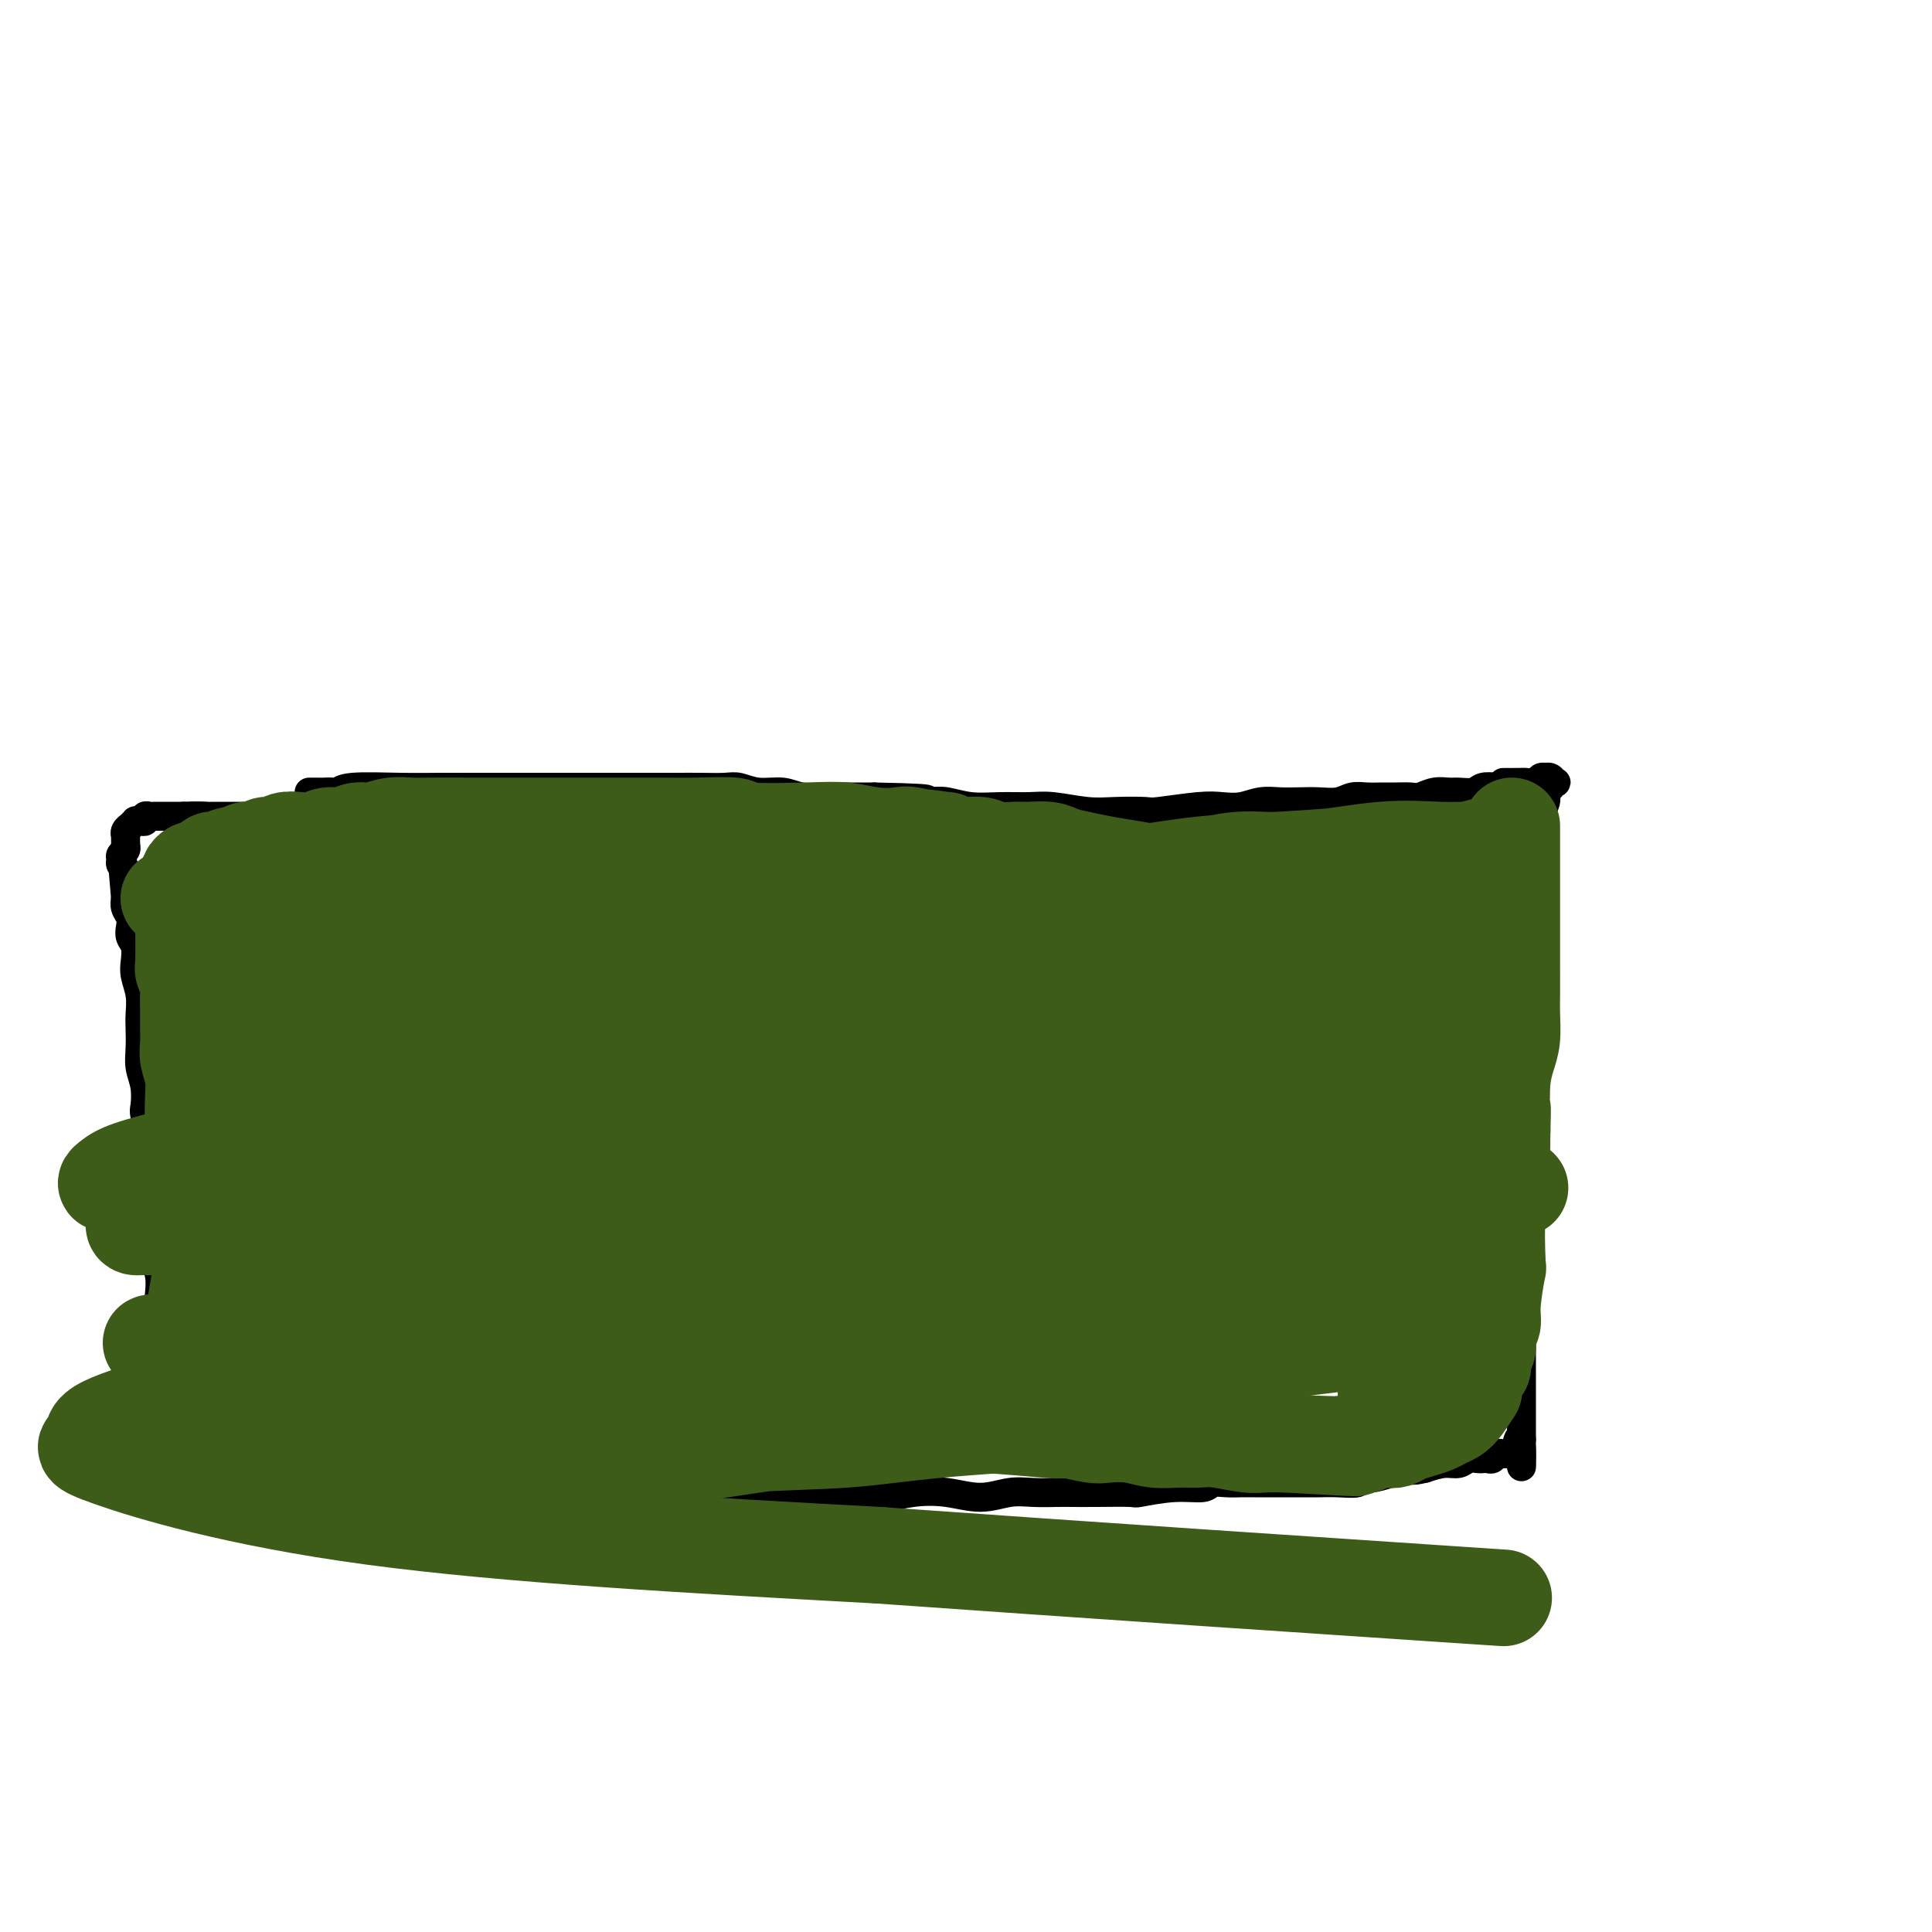 <svg viewBox='0 0 400 400' version='1.1' xmlns='http://www.w3.org/2000/svg' xmlns:xlink='http://www.w3.org/1999/xlink'><g fill='none' stroke='#000000' stroke-width='6' stroke-linecap='round' stroke-linejoin='round'><path d='M64,164c0.718,0.001 1.435,0.001 2,0c0.565,-0.001 0.977,-0.004 1,0c0.023,0.004 -0.345,0.015 0,0c0.345,-0.015 1.402,-0.057 2,0c0.598,0.057 0.736,0.211 1,0c0.264,-0.211 0.652,-0.789 3,-1c2.348,-0.211 6.654,-0.057 10,0c3.346,0.057 5.730,0.015 8,0c2.270,-0.015 4.426,-0.004 7,0c2.574,0.004 5.568,0.001 8,0c2.432,-0.001 4.303,-0.000 6,0c1.697,0.000 3.220,0.000 5,0c1.780,-0.000 3.819,-0.000 5,0c1.181,0.000 1.506,0.000 3,0c1.494,-0.000 4.156,-0.001 7,0c2.844,0.001 5.869,0.004 8,0c2.131,-0.004 3.368,-0.016 5,0c1.632,0.016 3.660,0.061 5,0c1.340,-0.061 1.992,-0.226 3,0c1.008,0.226 2.372,0.845 4,1c1.628,0.155 3.519,-0.155 5,0c1.481,0.155 2.552,0.773 4,1c1.448,0.227 3.275,0.061 5,0c1.725,-0.061 3.350,-0.017 5,0c1.650,0.017 3.325,0.009 5,0'/><path d='M181,165c18.994,0.377 7.979,0.819 5,1c-2.979,0.181 2.079,0.101 5,0c2.921,-0.101 3.706,-0.224 5,0c1.294,0.224 3.097,0.796 5,1c1.903,0.204 3.906,0.041 6,0c2.094,-0.041 4.277,0.041 6,0c1.723,-0.041 2.984,-0.206 5,0c2.016,0.206 4.787,0.784 7,1c2.213,0.216 3.869,0.072 6,0c2.131,-0.072 4.737,-0.071 6,0c1.263,0.071 1.184,0.211 3,0c1.816,-0.211 5.528,-0.775 8,-1c2.472,-0.225 3.704,-0.113 5,0c1.296,0.113 2.656,0.226 4,0c1.344,-0.226 2.670,-0.792 4,-1c1.330,-0.208 2.663,-0.060 4,0c1.337,0.060 2.679,0.030 4,0c1.321,-0.030 2.622,-0.061 4,0c1.378,0.061 2.833,0.212 4,0c1.167,-0.212 2.046,-0.789 3,-1c0.954,-0.211 1.984,-0.055 3,0c1.016,0.055 2.018,0.011 3,0c0.982,-0.011 1.944,0.011 3,0c1.056,-0.011 2.207,-0.056 3,0c0.793,0.056 1.228,0.212 2,0c0.772,-0.212 1.883,-0.793 3,-1c1.117,-0.207 2.241,-0.042 3,0c0.759,0.042 1.152,-0.040 2,0c0.848,0.040 2.151,0.203 3,0c0.849,-0.203 1.242,-0.772 2,-1c0.758,-0.228 1.879,-0.114 3,0'/><path d='M310,163c11.185,-1.001 4.149,-1.004 2,-1c-2.149,0.004 0.591,0.015 2,0c1.409,-0.015 1.487,-0.056 2,0c0.513,0.056 1.461,0.210 2,0c0.539,-0.210 0.670,-0.784 1,-1c0.330,-0.216 0.860,-0.073 1,0c0.140,0.073 -0.110,0.076 0,0c0.110,-0.076 0.581,-0.231 1,0c0.419,0.231 0.788,0.849 1,1c0.212,0.151 0.267,-0.166 0,0c-0.267,0.166 -0.856,0.814 -1,1c-0.144,0.186 0.158,-0.092 0,0c-0.158,0.092 -0.777,0.552 -1,1c-0.223,0.448 -0.050,0.882 0,1c0.050,0.118 -0.024,-0.080 0,0c0.024,0.080 0.146,0.438 0,1c-0.146,0.562 -0.560,1.328 -1,3c-0.440,1.672 -0.906,4.251 -1,7c-0.094,2.749 0.185,5.669 0,8c-0.185,2.331 -0.834,4.073 -1,6c-0.166,1.927 0.152,4.037 0,6c-0.152,1.963 -0.773,3.778 -1,6c-0.227,2.222 -0.061,4.852 0,7c0.061,2.148 0.016,3.813 0,6c-0.016,2.187 -0.004,4.897 0,7c0.004,2.103 0.001,3.601 0,5c-0.001,1.399 -0.001,2.700 0,4'/><path d='M316,231c-0.773,11.553 -0.207,5.435 0,4c0.207,-1.435 0.055,1.813 0,4c-0.055,2.187 -0.014,3.313 0,4c0.014,0.687 -0.000,0.935 0,3c0.000,2.065 0.014,5.946 0,8c-0.014,2.054 -0.056,2.282 0,3c0.056,0.718 0.211,1.925 0,3c-0.211,1.075 -0.789,2.019 -1,3c-0.211,0.981 -0.057,1.999 0,3c0.057,1.001 0.015,1.986 0,3c-0.015,1.014 -0.004,2.057 0,3c0.004,0.943 0.001,1.785 0,3c-0.001,1.215 -0.000,2.804 0,4c0.000,1.196 0.000,1.998 0,3c-0.000,1.002 -0.000,2.205 0,3c0.000,0.795 0.000,1.183 0,2c-0.000,0.817 -0.000,2.064 0,3c0.000,0.936 0.000,1.561 0,2c-0.000,0.439 -0.000,0.691 0,1c0.000,0.309 0.000,0.675 0,1c-0.000,0.325 -0.000,0.608 0,1c0.000,0.392 0.000,0.893 0,1c-0.000,0.107 -0.000,-0.181 0,0c0.000,0.181 0.000,0.832 0,1c-0.000,0.168 -0.000,-0.147 0,0c0.000,0.147 0.000,0.756 0,1c-0.000,0.244 -0.000,0.122 0,0'/><path d='M315,298c-0.095,10.609 0.167,3.631 0,1c-0.167,-2.631 -0.762,-0.915 -1,0c-0.238,0.915 -0.119,1.030 0,1c0.119,-0.030 0.238,-0.204 0,0c-0.238,0.204 -0.834,0.787 -1,1c-0.166,0.213 0.096,0.056 0,0c-0.096,-0.056 -0.551,-0.011 -1,0c-0.449,0.011 -0.894,-0.011 -1,0c-0.106,0.011 0.125,0.056 0,0c-0.125,-0.056 -0.607,-0.211 -1,0c-0.393,0.211 -0.696,0.789 -1,1c-0.304,0.211 -0.609,0.056 -1,0c-0.391,-0.056 -0.866,-0.011 -1,0c-0.134,0.011 0.075,-0.012 0,0c-0.075,0.012 -0.435,0.058 -1,0c-0.565,-0.058 -1.337,-0.222 -2,0c-0.663,0.222 -1.217,0.829 -2,1c-0.783,0.171 -1.795,-0.094 -3,0c-1.205,0.094 -2.602,0.547 -4,1'/><path d='M295,304c-3.587,0.885 -2.555,0.097 -3,0c-0.445,-0.097 -2.365,0.496 -4,1c-1.635,0.504 -2.983,0.920 -4,1c-1.017,0.080 -1.703,-0.175 -2,0c-0.297,0.175 -0.205,0.779 -1,1c-0.795,0.221 -2.477,0.059 -4,0c-1.523,-0.059 -2.887,-0.016 -4,0c-1.113,0.016 -1.974,0.004 -3,0c-1.026,-0.004 -2.217,-0.001 -3,0c-0.783,0.001 -1.157,0.001 -2,0c-0.843,-0.001 -2.156,-0.001 -3,0c-0.844,0.001 -1.221,0.004 -2,0c-0.779,-0.004 -1.962,-0.016 -3,0c-1.038,0.016 -1.932,0.061 -3,0c-1.068,-0.061 -2.308,-0.226 -3,0c-0.692,0.226 -0.834,0.845 -2,1c-1.166,0.155 -3.355,-0.155 -6,0c-2.645,0.155 -5.746,0.773 -7,1c-1.254,0.227 -0.663,0.061 -2,0c-1.337,-0.061 -4.603,-0.018 -7,0c-2.397,0.018 -3.923,0.009 -5,0c-1.077,-0.009 -1.703,-0.020 -3,0c-1.297,0.020 -3.265,0.071 -5,0c-1.735,-0.071 -3.236,-0.264 -5,0c-1.764,0.264 -3.792,0.985 -6,1c-2.208,0.015 -4.597,-0.676 -7,-1c-2.403,-0.324 -4.819,-0.283 -7,0c-2.181,0.283 -4.126,0.807 -6,1c-1.874,0.193 -3.678,0.055 -6,0c-2.322,-0.055 -5.161,-0.028 -8,0'/><path d='M169,310c-21.030,0.930 -10.605,0.254 -8,0c2.605,-0.254 -2.609,-0.086 -6,0c-3.391,0.086 -4.959,0.090 -7,0c-2.041,-0.090 -4.554,-0.273 -7,0c-2.446,0.273 -4.826,1.001 -7,1c-2.174,-0.001 -4.142,-0.732 -6,-1c-1.858,-0.268 -3.607,-0.072 -5,0c-1.393,0.072 -2.430,0.020 -4,0c-1.570,-0.020 -3.673,-0.010 -5,0c-1.327,0.010 -1.878,0.018 -3,0c-1.122,-0.018 -2.814,-0.061 -4,0c-1.186,0.061 -1.865,0.227 -3,0c-1.135,-0.227 -2.725,-0.845 -4,-1c-1.275,-0.155 -2.234,0.154 -3,0c-0.766,-0.154 -1.340,-0.772 -3,-1c-1.660,-0.228 -4.406,-0.065 -6,0c-1.594,0.065 -2.037,0.031 -3,0c-0.963,-0.031 -2.446,-0.061 -3,0c-0.554,0.061 -0.178,0.213 -1,0c-0.822,-0.213 -2.843,-0.789 -4,-1c-1.157,-0.211 -1.451,-0.055 -2,0c-0.549,0.055 -1.354,0.011 -2,0c-0.646,-0.011 -1.132,0.012 -2,0c-0.868,-0.012 -2.119,-0.060 -3,0c-0.881,0.060 -1.391,0.226 -2,0c-0.609,-0.226 -1.318,-0.845 -2,-1c-0.682,-0.155 -1.337,0.154 -2,0c-0.663,-0.154 -1.332,-0.772 -2,-1c-0.668,-0.228 -1.334,-0.065 -2,0c-0.666,0.065 -1.333,0.033 -2,0'/><path d='M56,305c-7.831,-0.773 -3.408,-0.206 -2,0c1.408,0.206 -0.199,0.051 -1,0c-0.801,-0.051 -0.796,0.000 -1,0c-0.204,-0.000 -0.618,-0.053 -1,0c-0.382,0.053 -0.733,0.210 -1,0c-0.267,-0.210 -0.452,-0.788 -1,-1c-0.548,-0.212 -1.460,-0.057 -2,0c-0.540,0.057 -0.709,0.015 -1,0c-0.291,-0.015 -0.704,-0.004 -1,0c-0.296,0.004 -0.475,0.001 -1,0c-0.525,-0.001 -1.397,-0.000 -2,0c-0.603,0.000 -0.936,-0.000 -1,0c-0.064,0.000 0.142,0.001 0,0c-0.142,-0.001 -0.630,-0.004 -1,0c-0.370,0.004 -0.620,0.016 -1,0c-0.380,-0.016 -0.890,-0.060 -1,0c-0.110,0.060 0.181,0.222 0,0c-0.181,-0.222 -0.833,-0.829 -1,-1c-0.167,-0.171 0.151,0.095 0,0c-0.151,-0.095 -0.772,-0.552 -1,-1c-0.228,-0.448 -0.065,-0.887 0,-1c0.065,-0.113 0.031,0.100 0,0c-0.031,-0.100 -0.060,-0.511 0,-1c0.060,-0.489 0.208,-1.055 0,-1c-0.208,0.055 -0.774,0.730 -1,-1c-0.226,-1.730 -0.113,-5.865 0,-10'/><path d='M35,288c-0.405,-2.741 0.084,-1.595 0,-2c-0.084,-0.405 -0.741,-2.362 -1,-4c-0.259,-1.638 -0.121,-2.959 0,-4c0.121,-1.041 0.225,-1.804 0,-3c-0.225,-1.196 -0.777,-2.827 -1,-4c-0.223,-1.173 -0.116,-1.888 0,-3c0.116,-1.112 0.241,-2.622 0,-4c-0.241,-1.378 -0.849,-2.623 -1,-4c-0.151,-1.377 0.156,-2.884 0,-4c-0.156,-1.116 -0.774,-1.839 -1,-3c-0.226,-1.161 -0.060,-2.759 0,-4c0.060,-1.241 0.012,-2.126 0,-3c-0.012,-0.874 0.011,-1.737 0,-3c-0.011,-1.263 -0.054,-2.925 0,-4c0.054,-1.075 0.207,-1.564 0,-3c-0.207,-1.436 -0.773,-3.818 -1,-5c-0.227,-1.182 -0.113,-1.163 0,-2c0.113,-0.837 0.226,-2.530 0,-4c-0.226,-1.470 -0.792,-2.717 -1,-4c-0.208,-1.283 -0.060,-2.601 0,-4c0.060,-1.399 0.030,-2.877 0,-4c-0.030,-1.123 -0.060,-1.890 0,-3c0.060,-1.110 0.208,-2.562 0,-4c-0.208,-1.438 -0.774,-2.860 -1,-4c-0.226,-1.140 -0.112,-1.996 0,-3c0.112,-1.004 0.222,-2.156 0,-3c-0.222,-0.844 -0.778,-1.381 -1,-2c-0.222,-0.619 -0.111,-1.321 0,-2c0.111,-0.679 0.222,-1.337 0,-2c-0.222,-0.663 -0.778,-1.332 -1,-2c-0.222,-0.668 -0.111,-1.334 0,-2'/><path d='M26,186c-1.392,-15.974 -0.372,-4.910 0,-1c0.372,3.910 0.096,0.667 0,-1c-0.096,-1.667 -0.011,-1.756 0,-2c0.011,-0.244 -0.051,-0.643 0,-1c0.051,-0.357 0.213,-0.673 0,-1c-0.213,-0.327 -0.803,-0.666 -1,-1c-0.197,-0.334 -0.000,-0.663 0,-1c0.000,-0.337 -0.196,-0.681 0,-1c0.196,-0.319 0.785,-0.611 1,-1c0.215,-0.389 0.058,-0.874 0,-1c-0.058,-0.126 -0.017,0.107 0,0c0.017,-0.107 0.009,-0.555 0,-1c-0.009,-0.445 -0.017,-0.889 0,-1c0.017,-0.111 0.061,0.110 0,0c-0.061,-0.110 -0.227,-0.551 0,-1c0.227,-0.449 0.848,-0.905 1,-1c0.152,-0.095 -0.166,0.172 0,0c0.166,-0.172 0.814,-0.782 1,-1c0.186,-0.218 -0.091,-0.044 0,0c0.091,0.044 0.549,-0.041 1,0c0.451,0.041 0.893,0.207 1,0c0.107,-0.207 -0.122,-0.788 0,-1c0.122,-0.212 0.595,-0.057 1,0c0.405,0.057 0.741,0.015 1,0c0.259,-0.015 0.441,-0.004 1,0c0.559,0.004 1.497,0.001 2,0c0.503,-0.001 0.572,-0.000 1,0c0.428,0.000 1.214,0.000 2,0'/><path d='M38,169c2.656,-0.155 4.296,-0.041 5,0c0.704,0.041 0.471,0.011 1,0c0.529,-0.011 1.821,-0.003 3,0c1.179,0.003 2.246,0.001 3,0c0.754,-0.001 1.194,-0.000 2,0c0.806,0.000 1.976,0.000 3,0c1.024,-0.000 1.900,-0.001 3,0c1.100,0.001 2.423,0.004 3,0c0.577,-0.004 0.409,-0.015 1,0c0.591,0.015 1.943,0.057 3,0c1.057,-0.057 1.820,-0.211 3,0c1.180,0.211 2.775,0.789 4,1c1.225,0.211 2.078,0.057 3,0c0.922,-0.057 1.913,-0.015 3,0c1.087,0.015 2.270,0.004 3,0c0.730,-0.004 1.009,-0.001 2,0c0.991,0.001 2.695,0.000 4,0c1.305,-0.000 2.210,-0.000 4,0c1.790,0.000 4.464,0.001 6,0c1.536,-0.001 1.933,-0.004 3,0c1.067,0.004 2.804,0.015 4,0c1.196,-0.015 1.853,-0.057 3,0c1.147,0.057 2.785,0.212 4,0c1.215,-0.212 2.006,-0.793 3,-1c0.994,-0.207 2.192,-0.041 3,0c0.808,0.041 1.228,-0.041 2,0c0.772,0.041 1.898,0.207 3,0c1.102,-0.207 2.182,-0.788 3,-1c0.818,-0.212 1.374,-0.057 2,0c0.626,0.057 1.322,0.016 2,0c0.678,-0.016 1.339,-0.008 2,0'/><path d='M131,168c14.856,-0.365 5.498,-0.778 2,-1c-3.498,-0.222 -1.134,-0.252 0,0c1.134,0.252 1.038,0.786 1,1c-0.038,0.214 -0.019,0.107 0,0'/></g>
<g fill='none' stroke='#3D5C18' stroke-width='20' stroke-linecap='round' stroke-linejoin='round'><path d='M219,223c0.632,-1.215 1.264,-2.430 2,-3c0.736,-0.570 1.575,-0.494 2,-1c0.425,-0.506 0.435,-1.595 0,-2c-0.435,-0.405 -1.317,-0.128 -1,0c0.317,0.128 1.832,0.107 -2,1c-3.832,0.893 -13.013,2.701 -23,5c-9.987,2.299 -20.782,5.089 -28,7c-7.218,1.911 -10.861,2.943 -15,4c-4.139,1.057 -8.774,2.139 -14,3c-5.226,0.861 -11.044,1.499 -15,2c-3.956,0.501 -6.052,0.863 -8,1c-1.948,0.137 -3.749,0.050 -5,0c-1.251,-0.050 -1.953,-0.063 -2,0c-0.047,0.063 0.560,0.201 1,0c0.440,-0.201 0.712,-0.742 1,-1c0.288,-0.258 0.593,-0.235 5,-1c4.407,-0.765 12.917,-2.319 22,-4c9.083,-1.681 18.739,-3.488 27,-5c8.261,-1.512 15.127,-2.728 23,-4c7.873,-1.272 16.753,-2.600 25,-4c8.247,-1.400 15.860,-2.872 22,-4c6.140,-1.128 10.805,-1.913 15,-3c4.195,-1.087 7.920,-2.476 10,-3c2.080,-0.524 2.516,-0.182 3,0c0.484,0.182 1.015,0.203 1,0c-0.015,-0.203 -0.576,-0.629 -2,-1c-1.424,-0.371 -3.712,-0.685 -6,-1'/><path d='M257,209c-4.681,-0.219 -12.885,0.234 -22,1c-9.115,0.766 -19.141,1.845 -28,3c-8.859,1.155 -16.550,2.388 -25,4c-8.450,1.612 -17.660,3.605 -25,5c-7.340,1.395 -12.812,2.193 -18,3c-5.188,0.807 -10.093,1.625 -13,2c-2.907,0.375 -3.815,0.308 -5,0c-1.185,-0.308 -2.646,-0.856 -3,-1c-0.354,-0.144 0.400,0.115 1,0c0.600,-0.115 1.046,-0.605 1,-1c-0.046,-0.395 -0.585,-0.695 2,-1c2.585,-0.305 8.293,-0.614 16,-2c7.707,-1.386 17.412,-3.850 26,-6c8.588,-2.150 16.057,-3.988 23,-5c6.943,-1.012 13.360,-1.199 22,-2c8.640,-0.801 19.505,-2.215 25,-3c5.495,-0.785 5.622,-0.943 8,-1c2.378,-0.057 7.006,-0.015 10,0c2.994,0.015 4.352,0.004 5,0c0.648,-0.004 0.586,-0.001 1,0c0.414,0.001 1.305,-0.002 1,0c-0.305,0.002 -1.805,0.007 -4,0c-2.195,-0.007 -5.084,-0.026 -13,1c-7.916,1.026 -20.859,3.097 -30,4c-9.141,0.903 -14.482,0.637 -21,1c-6.518,0.363 -14.214,1.354 -21,2c-6.786,0.646 -12.661,0.947 -18,1c-5.339,0.053 -10.142,-0.140 -15,0c-4.858,0.140 -9.769,0.615 -14,1c-4.231,0.385 -7.780,0.682 -11,1c-3.220,0.318 -6.110,0.659 -9,1'/><path d='M103,217c-24.557,2.146 -8.948,1.512 -3,1c5.948,-0.512 2.236,-0.903 1,-1c-1.236,-0.097 0.003,0.098 1,0c0.997,-0.098 1.753,-0.491 4,-1c2.247,-0.509 5.985,-1.134 12,-2c6.015,-0.866 14.305,-1.972 21,-3c6.695,-1.028 11.793,-1.978 18,-3c6.207,-1.022 13.523,-2.117 20,-3c6.477,-0.883 12.115,-1.554 18,-2c5.885,-0.446 12.016,-0.666 17,-1c4.984,-0.334 8.821,-0.783 13,-1c4.179,-0.217 8.701,-0.202 12,0c3.299,0.202 5.375,0.592 7,1c1.625,0.408 2.797,0.832 4,1c1.203,0.168 2.435,0.078 1,0c-1.435,-0.078 -5.536,-0.144 -12,0c-6.464,0.144 -15.290,0.496 -23,1c-7.710,0.504 -14.305,1.158 -20,1c-5.695,-0.158 -10.489,-1.128 -17,-1c-6.511,0.128 -14.738,1.355 -22,2c-7.262,0.645 -13.560,0.709 -19,1c-5.440,0.291 -10.024,0.809 -18,2c-7.976,1.191 -19.346,3.053 -25,4c-5.654,0.947 -5.592,0.977 -6,1c-0.408,0.023 -1.285,0.037 -1,0c0.285,-0.037 1.730,-0.125 2,0c0.270,0.125 -0.637,0.464 3,0c3.637,-0.464 11.819,-1.732 20,-3'/><path d='M111,211c9.755,-1.228 22.141,-2.798 33,-4c10.859,-1.202 20.191,-2.034 29,-3c8.809,-0.966 17.096,-2.064 26,-3c8.904,-0.936 18.426,-1.711 27,-2c8.574,-0.289 16.202,-0.093 23,0c6.798,0.093 12.767,0.081 18,0c5.233,-0.081 9.729,-0.232 13,0c3.271,0.232 5.315,0.846 7,1c1.685,0.154 3.011,-0.151 4,0c0.989,0.151 1.642,0.758 2,1c0.358,0.242 0.422,0.119 -1,0c-1.422,-0.119 -4.331,-0.234 -11,0c-6.669,0.234 -17.097,0.816 -24,1c-6.903,0.184 -10.282,-0.029 -25,1c-14.718,1.029 -40.777,3.301 -51,4c-10.223,0.699 -4.610,-0.175 -8,0c-3.390,0.175 -15.781,1.400 -21,2c-5.219,0.600 -3.265,0.577 -5,1c-1.735,0.423 -7.158,1.294 -11,2c-3.842,0.706 -6.103,1.248 -8,2c-1.897,0.752 -3.430,1.714 -4,2c-0.570,0.286 -0.175,-0.106 0,0c0.175,0.106 0.132,0.709 1,1c0.868,0.291 2.647,0.271 7,1c4.353,0.729 11.280,2.209 20,2c8.720,-0.209 19.234,-2.106 29,-3c9.766,-0.894 18.783,-0.786 27,-1c8.217,-0.214 15.635,-0.750 23,-1c7.365,-0.250 14.676,-0.214 23,0c8.324,0.214 17.662,0.607 27,1'/><path d='M281,216c8.376,0.195 4.314,0.181 6,1c1.686,0.819 9.118,2.470 12,3c2.882,0.530 1.212,-0.060 1,0c-0.212,0.060 1.032,0.771 1,1c-0.032,0.229 -1.341,-0.024 -5,0c-3.659,0.024 -9.668,0.324 -18,1c-8.332,0.676 -18.989,1.727 -28,2c-9.011,0.273 -16.378,-0.233 -25,0c-8.622,0.233 -18.501,1.206 -27,2c-8.499,0.794 -15.618,1.408 -23,2c-7.382,0.592 -15.027,1.160 -22,2c-6.973,0.840 -13.276,1.952 -19,3c-5.724,1.048 -10.871,2.031 -15,3c-4.129,0.969 -7.240,1.923 -10,3c-2.760,1.077 -5.168,2.277 -6,4c-0.832,1.723 -0.089,3.971 1,5c1.089,1.029 2.523,0.840 4,1c1.477,0.160 2.998,0.668 10,0c7.002,-0.668 19.486,-2.511 31,-4c11.514,-1.489 22.060,-2.624 32,-4c9.940,-1.376 19.275,-2.993 28,-4c8.725,-1.007 16.839,-1.405 25,-2c8.161,-0.595 16.370,-1.386 24,-2c7.630,-0.614 14.683,-1.051 20,-1c5.317,0.051 8.898,0.590 12,1c3.102,0.410 5.723,0.690 7,1c1.277,0.310 1.208,0.650 1,1c-0.208,0.350 -0.556,0.710 -2,1c-1.444,0.290 -3.984,0.512 -10,1c-6.016,0.488 -15.508,1.244 -25,2'/><path d='M261,239c-8.559,1.019 -11.956,1.068 -18,1c-6.044,-0.068 -14.735,-0.252 -24,0c-9.265,0.252 -19.103,0.940 -29,2c-9.897,1.060 -19.854,2.490 -30,4c-10.146,1.510 -20.480,3.098 -30,5c-9.520,1.902 -18.225,4.118 -26,6c-7.775,1.882 -14.618,3.430 -21,5c-6.382,1.570 -12.302,3.162 -16,4c-3.698,0.838 -5.174,0.923 -6,1c-0.826,0.077 -1.001,0.147 -1,0c0.001,-0.147 0.180,-0.510 1,-1c0.820,-0.490 2.283,-1.107 7,-2c4.717,-0.893 12.687,-2.064 23,-4c10.313,-1.936 22.967,-4.639 35,-7c12.033,-2.361 23.444,-4.381 34,-6c10.556,-1.619 20.257,-2.837 31,-4c10.743,-1.163 22.527,-2.270 32,-3c9.473,-0.730 16.633,-1.084 28,-1c11.367,0.084 26.941,0.607 34,1c7.059,0.393 5.603,0.655 6,1c0.397,0.345 2.647,0.771 3,1c0.353,0.229 -1.191,0.260 -2,0c-0.809,-0.260 -0.883,-0.810 -4,-1c-3.117,-0.190 -9.277,-0.018 -17,0c-7.723,0.018 -17.009,-0.117 -25,0c-7.991,0.117 -14.688,0.485 -22,1c-7.312,0.515 -15.238,1.177 -23,2c-7.762,0.823 -15.361,1.807 -23,3c-7.639,1.193 -15.320,2.597 -23,4'/><path d='M155,251c-14.370,2.052 -15.795,2.682 -20,4c-4.205,1.318 -11.189,3.324 -17,5c-5.811,1.676 -10.449,3.024 -14,4c-3.551,0.976 -6.013,1.581 -8,2c-1.987,0.419 -3.497,0.652 -4,1c-0.503,0.348 0.001,0.812 0,1c-0.001,0.188 -0.506,0.100 0,0c0.506,-0.100 2.023,-0.212 4,0c1.977,0.212 4.413,0.747 9,1c4.587,0.253 11.324,0.223 19,0c7.676,-0.223 16.292,-0.638 24,-1c7.708,-0.362 14.509,-0.670 22,-1c7.491,-0.330 15.671,-0.681 24,-1c8.329,-0.319 16.807,-0.608 25,-1c8.193,-0.392 16.099,-0.889 22,-1c5.901,-0.111 9.795,0.165 13,0c3.205,-0.165 5.722,-0.771 8,-1c2.278,-0.229 4.319,-0.080 5,0c0.681,0.080 0.002,0.090 1,0c0.998,-0.090 3.674,-0.282 -1,-1c-4.674,-0.718 -16.698,-1.962 -27,-2c-10.302,-0.038 -18.881,1.131 -27,2c-8.119,0.869 -15.776,1.437 -22,2c-6.224,0.563 -11.014,1.121 -17,2c-5.986,0.879 -13.167,2.078 -19,3c-5.833,0.922 -10.316,1.567 -15,2c-4.684,0.433 -9.569,0.655 -13,1c-3.431,0.345 -5.409,0.813 -7,1c-1.591,0.187 -2.796,0.094 -4,0'/><path d='M116,273c-19.670,2.008 -6.843,0.529 -2,0c4.843,-0.529 1.704,-0.108 1,0c-0.704,0.108 1.029,-0.096 2,0c0.971,0.096 1.180,0.492 6,0c4.820,-0.492 14.250,-1.872 23,-3c8.750,-1.128 16.819,-2.004 24,-3c7.181,-0.996 13.473,-2.112 21,-3c7.527,-0.888 16.288,-1.548 24,-2c7.712,-0.452 14.376,-0.696 21,-1c6.624,-0.304 13.210,-0.669 19,-1c5.790,-0.331 10.784,-0.628 15,-1c4.216,-0.372 7.653,-0.818 10,-1c2.347,-0.182 3.605,-0.101 4,0c0.395,0.101 -0.074,0.223 -1,0c-0.926,-0.223 -2.310,-0.790 -6,-1c-3.690,-0.210 -9.688,-0.063 -16,0c-6.312,0.063 -12.940,0.043 -19,0c-6.060,-0.043 -11.552,-0.107 -17,0c-5.448,0.107 -10.851,0.387 -18,1c-7.149,0.613 -16.045,1.560 -25,3c-8.955,1.440 -17.971,3.374 -25,5c-7.029,1.626 -12.073,2.943 -17,4c-4.927,1.057 -9.738,1.856 -13,3c-3.262,1.144 -4.973,2.635 -6,3c-1.027,0.365 -1.368,-0.397 -1,0c0.368,0.397 1.445,1.953 5,2c3.555,0.047 9.587,-1.415 12,-2c2.413,-0.585 1.206,-0.292 0,0'/><path d='M285,181c-1.283,-0.815 -2.566,-1.630 -3,-2c-0.434,-0.370 -0.020,-0.296 0,0c0.020,0.296 -0.355,0.814 -1,1c-0.645,0.186 -1.560,0.038 -2,0c-0.440,-0.038 -0.406,0.032 -1,0c-0.594,-0.032 -1.818,-0.165 -3,0c-1.182,0.165 -2.324,0.629 -4,1c-1.676,0.371 -3.886,0.650 -6,1c-2.114,0.350 -4.133,0.770 -6,1c-1.867,0.230 -3.582,0.269 -5,0c-1.418,-0.269 -2.538,-0.846 -4,-1c-1.462,-0.154 -3.265,0.113 -5,0c-1.735,-0.113 -3.402,-0.607 -5,-1c-1.598,-0.393 -3.126,-0.683 -5,-1c-1.874,-0.317 -4.095,-0.659 -6,-1c-1.905,-0.341 -3.495,-0.680 -5,-1c-1.505,-0.320 -2.924,-0.621 -4,-1c-1.076,-0.379 -1.809,-0.838 -3,-1c-1.191,-0.162 -2.839,-0.029 -4,0c-1.161,0.029 -1.833,-0.048 -3,0c-1.167,0.048 -2.828,0.219 -4,0c-1.172,-0.219 -1.854,-0.828 -3,-1c-1.146,-0.172 -2.756,0.094 -4,0c-1.244,-0.094 -2.122,-0.547 -3,-1'/><path d='M196,174c-9.442,-1.333 -4.046,-0.165 -3,0c1.046,0.165 -2.256,-0.674 -4,-1c-1.744,-0.326 -1.929,-0.139 -3,0c-1.071,0.139 -3.026,0.230 -5,0c-1.974,-0.230 -3.965,-0.779 -6,-1c-2.035,-0.221 -4.112,-0.112 -8,0c-3.888,0.112 -9.586,0.226 -12,0c-2.414,-0.226 -1.545,-0.793 -3,-1c-1.455,-0.207 -5.235,-0.056 -8,0c-2.765,0.056 -4.514,0.015 -7,0c-2.486,-0.015 -5.710,-0.004 -8,0c-2.290,0.004 -3.646,0.001 -6,0c-2.354,-0.001 -5.707,0.000 -10,0c-4.293,-0.000 -9.526,-0.001 -12,0c-2.474,0.001 -2.188,0.004 -4,0c-1.812,-0.004 -5.720,-0.016 -8,0c-2.280,0.016 -2.931,0.061 -4,0c-1.069,-0.061 -2.554,-0.228 -4,0c-1.446,0.228 -2.852,0.849 -4,1c-1.148,0.151 -2.040,-0.170 -3,0c-0.960,0.170 -1.990,0.829 -3,1c-1.010,0.171 -2.000,-0.146 -3,0c-1.000,0.146 -2.011,0.756 -3,1c-0.989,0.244 -1.955,0.122 -3,0c-1.045,-0.122 -2.167,-0.244 -3,0c-0.833,0.244 -1.375,0.853 -2,1c-0.625,0.147 -1.332,-0.167 -2,0c-0.668,0.167 -1.295,0.814 -2,1c-0.705,0.186 -1.487,-0.090 -2,0c-0.513,0.090 -0.756,0.545 -1,1'/><path d='M50,177c-5.156,0.864 -2.547,0.025 -2,0c0.547,-0.025 -0.967,0.764 -2,1c-1.033,0.236 -1.586,-0.081 -2,0c-0.414,0.081 -0.689,0.560 -1,1c-0.311,0.440 -0.658,0.840 -1,1c-0.342,0.160 -0.679,0.079 -1,0c-0.321,-0.079 -0.626,-0.158 -1,0c-0.374,0.158 -0.818,0.552 -1,1c-0.182,0.448 -0.101,0.949 0,1c0.101,0.051 0.223,-0.347 0,0c-0.223,0.347 -0.792,1.439 -1,2c-0.208,0.561 -0.057,0.593 0,1c0.057,0.407 0.019,1.191 0,2c-0.019,0.809 -0.019,1.644 0,4c0.019,2.356 0.058,6.233 0,8c-0.058,1.767 -0.212,1.425 0,2c0.212,0.575 0.789,2.068 1,3c0.211,0.932 0.056,1.302 0,2c-0.056,0.698 -0.011,1.725 0,3c0.011,1.275 -0.011,2.798 0,4c0.011,1.202 0.056,2.082 0,3c-0.056,0.918 -0.211,1.873 0,3c0.211,1.127 0.788,2.426 1,4c0.212,1.574 0.058,3.421 0,5c-0.058,1.579 -0.019,2.888 0,4c0.019,1.112 0.019,2.027 0,3c-0.019,0.973 -0.057,2.003 0,3c0.057,0.997 0.208,1.961 0,3c-0.208,1.039 -0.774,2.154 -1,3c-0.226,0.846 -0.113,1.423 0,2'/><path d='M39,246c0.095,10.191 -0.167,4.670 0,3c0.167,-1.670 0.762,0.511 1,2c0.238,1.489 0.120,2.286 0,3c-0.120,0.714 -0.243,1.346 0,2c0.243,0.654 0.852,1.331 1,2c0.148,0.669 -0.167,1.331 0,2c0.167,0.669 0.814,1.345 1,2c0.186,0.655 -0.091,1.289 0,2c0.091,0.711 0.550,1.500 1,2c0.450,0.500 0.890,0.712 1,1c0.110,0.288 -0.111,0.654 0,1c0.111,0.346 0.555,0.674 1,1c0.445,0.326 0.892,0.649 1,1c0.108,0.351 -0.123,0.728 0,1c0.123,0.272 0.599,0.439 1,1c0.401,0.561 0.725,1.516 1,2c0.275,0.484 0.499,0.496 1,1c0.501,0.504 1.277,1.501 2,2c0.723,0.499 1.392,0.501 2,1c0.608,0.499 1.155,1.496 2,2c0.845,0.504 1.989,0.516 3,1c1.011,0.484 1.890,1.439 3,2c1.110,0.561 2.452,0.727 4,1c1.548,0.273 3.301,0.651 5,1c1.699,0.349 3.345,0.668 5,1c1.655,0.332 3.320,0.677 5,1c1.680,0.323 3.375,0.626 5,1c1.625,0.374 3.178,0.821 5,1c1.822,0.179 3.911,0.089 6,0'/><path d='M96,289c6.591,1.171 5.569,1.098 7,1c1.431,-0.098 5.314,-0.222 8,0c2.686,0.222 4.173,0.791 6,1c1.827,0.209 3.993,0.060 6,0c2.007,-0.060 3.854,-0.030 6,0c2.146,0.030 4.589,0.061 7,0c2.411,-0.061 4.789,-0.213 7,0c2.211,0.213 4.253,0.793 6,1c1.747,0.207 3.197,0.042 5,0c1.803,-0.042 3.958,0.040 6,0c2.042,-0.040 3.970,-0.203 6,0c2.030,0.203 4.161,0.771 6,1c1.839,0.229 3.385,0.118 5,0c1.615,-0.118 3.301,-0.243 5,0c1.699,0.243 3.413,0.853 5,1c1.587,0.147 3.048,-0.171 5,0c1.952,0.171 4.397,0.829 6,1c1.603,0.171 2.366,-0.147 6,0c3.634,0.147 10.140,0.758 13,1c2.860,0.242 2.074,0.117 2,0c-0.074,-0.117 0.566,-0.224 2,0c1.434,0.224 3.664,0.778 5,1c1.336,0.222 1.778,0.112 3,0c1.222,-0.112 3.223,-0.227 5,0c1.777,0.227 3.329,0.797 5,1c1.671,0.203 3.461,0.040 5,0c1.539,-0.040 2.827,0.042 4,0c1.173,-0.042 2.232,-0.207 4,0c1.768,0.207 4.245,0.787 6,1c1.755,0.213 2.787,0.061 4,0c1.213,-0.061 2.606,-0.030 4,0'/><path d='M266,299c27.006,1.547 9.520,0.414 4,0c-5.520,-0.414 0.926,-0.110 4,0c3.074,0.110 2.777,0.026 3,0c0.223,-0.026 0.966,0.007 2,0c1.034,-0.007 2.360,-0.054 3,0c0.640,0.054 0.593,0.208 1,0c0.407,-0.208 1.266,-0.777 2,-1c0.734,-0.223 1.341,-0.101 2,0c0.659,0.101 1.370,0.182 2,0c0.630,-0.182 1.180,-0.626 2,-1c0.820,-0.374 1.910,-0.679 3,-1c1.090,-0.321 2.180,-0.658 3,-1c0.820,-0.342 1.369,-0.690 2,-1c0.631,-0.310 1.345,-0.581 2,-1c0.655,-0.419 1.250,-0.985 2,-2c0.750,-1.015 1.655,-2.481 2,-3c0.345,-0.519 0.130,-0.093 0,0c-0.130,0.093 -0.174,-0.148 0,-1c0.174,-0.852 0.567,-2.315 1,-3c0.433,-0.685 0.905,-0.592 1,-1c0.095,-0.408 -0.186,-1.319 0,-2c0.186,-0.681 0.838,-1.134 1,-2c0.162,-0.866 -0.167,-2.145 0,-3c0.167,-0.855 0.828,-1.284 1,-2c0.172,-0.716 -0.146,-1.718 0,-4c0.146,-2.282 0.757,-5.843 1,-7c0.243,-1.157 0.118,0.091 0,-2c-0.118,-2.091 -0.227,-7.519 0,-10c0.227,-2.481 0.792,-2.014 1,-3c0.208,-0.986 0.059,-3.425 0,-6c-0.059,-2.575 -0.030,-5.288 0,-8'/><path d='M311,234c0.167,-5.384 0.083,-4.344 0,-5c-0.083,-0.656 -0.166,-3.007 0,-5c0.166,-1.993 0.580,-3.629 1,-5c0.420,-1.371 0.844,-2.477 1,-4c0.156,-1.523 0.042,-3.464 0,-5c-0.042,-1.536 -0.011,-2.668 0,-4c0.011,-1.332 0.003,-2.862 0,-4c-0.003,-1.138 -0.001,-1.882 0,-3c0.001,-1.118 0.000,-2.610 0,-4c-0.000,-1.390 -0.000,-2.680 0,-4c0.000,-1.320 0.000,-2.671 0,-4c-0.000,-1.329 -0.000,-2.636 0,-4c0.000,-1.364 0.000,-2.786 0,-4c-0.000,-1.214 -0.000,-2.220 0,-3c0.000,-0.780 0.000,-1.333 0,-2c-0.000,-0.667 -0.000,-1.447 0,-2c0.000,-0.553 0.000,-0.880 0,-1c-0.000,-0.120 -0.000,-0.034 0,0c0.000,0.034 0.000,0.017 0,0'/><path d='M311,176c-1.349,-0.100 -2.697,-0.199 -5,0c-2.303,0.199 -5.560,0.698 -9,1c-3.440,0.302 -7.064,0.407 -13,1c-5.936,0.593 -14.186,1.676 -20,2c-5.814,0.324 -9.194,-0.109 -13,0c-3.806,0.109 -8.040,0.761 -12,1c-3.960,0.239 -7.647,0.063 -10,0c-2.353,-0.063 -3.372,-0.015 -4,0c-0.628,0.015 -0.865,-0.003 -1,0c-0.135,0.003 -0.168,0.026 0,0c0.168,-0.026 0.538,-0.102 2,0c1.462,0.102 4.015,0.381 8,0c3.985,-0.381 9.401,-1.422 15,-2c5.599,-0.578 11.381,-0.693 17,-1c5.619,-0.307 11.074,-0.805 15,-1c3.926,-0.195 6.324,-0.087 9,0c2.676,0.087 5.631,0.153 8,0c2.369,-0.153 4.151,-0.524 6,-1c1.849,-0.476 3.763,-1.058 4,-1c0.237,0.058 -1.205,0.755 -2,1c-0.795,0.245 -0.945,0.037 -2,0c-1.055,-0.037 -3.015,0.098 -6,0c-2.985,-0.098 -6.993,-0.430 -12,0c-5.007,0.430 -11.012,1.620 -16,2c-4.988,0.380 -8.958,-0.052 -12,0c-3.042,0.052 -5.155,0.586 -7,1c-1.845,0.414 -3.423,0.707 -5,1'/><path d='M246,180c-10.167,0.774 -4.584,0.208 -3,0c1.584,-0.208 -0.832,-0.059 -1,0c-0.168,0.059 1.911,0.026 3,0c1.089,-0.026 1.188,-0.045 3,0c1.812,0.045 5.336,0.156 10,0c4.664,-0.156 10.466,-0.577 15,-1c4.534,-0.423 7.800,-0.846 11,-1c3.200,-0.154 6.334,-0.038 9,0c2.666,0.038 4.863,-0.003 7,0c2.137,0.003 4.215,0.051 6,0c1.785,-0.051 3.279,-0.202 4,0c0.721,0.202 0.669,0.757 1,1c0.331,0.243 1.045,0.175 1,1c-0.045,0.825 -0.849,2.543 -1,3c-0.151,0.457 0.350,-0.348 -2,3c-2.350,3.348 -7.549,10.849 -10,14c-2.451,3.151 -2.152,1.953 -3,3c-0.848,1.047 -2.844,4.339 -4,7c-1.156,2.661 -1.473,4.691 -2,7c-0.527,2.309 -1.266,4.898 -2,7c-0.734,2.102 -1.464,3.716 -2,5c-0.536,1.284 -0.880,2.237 -1,3c-0.120,0.763 -0.018,1.337 0,2c0.018,0.663 -0.048,1.415 0,2c0.048,0.585 0.209,1.002 0,1c-0.209,-0.002 -0.788,-0.423 -1,-1c-0.212,-0.577 -0.057,-1.309 0,-2c0.057,-0.691 0.016,-1.340 0,-3c-0.016,-1.660 -0.008,-4.330 0,-7'/><path d='M284,224c0.029,-4.382 0.600,-9.337 1,-13c0.400,-3.663 0.629,-6.033 1,-9c0.371,-2.967 0.884,-6.532 1,-8c0.116,-1.468 -0.166,-0.841 0,-1c0.166,-0.159 0.780,-1.104 1,-2c0.220,-0.896 0.046,-1.742 0,-2c-0.046,-0.258 0.036,0.073 0,0c-0.036,-0.073 -0.190,-0.551 0,-1c0.190,-0.449 0.725,-0.871 1,-1c0.275,-0.129 0.292,0.034 0,0c-0.292,-0.034 -0.891,-0.265 -1,0c-0.109,0.265 0.272,1.025 0,0c-0.272,-1.025 -1.198,-3.834 -1,1c0.198,4.834 1.518,17.310 2,22c0.482,4.690 0.125,1.595 0,8c-0.125,6.405 -0.018,22.310 0,30c0.018,7.690 -0.051,7.165 0,9c0.051,1.835 0.224,6.029 0,9c-0.224,2.971 -0.845,4.718 -1,7c-0.155,2.282 0.154,5.098 0,7c-0.154,1.902 -0.773,2.891 -1,4c-0.227,1.109 -0.061,2.337 0,3c0.061,0.663 0.017,0.761 0,1c-0.017,0.239 -0.009,0.620 0,1'/><path d='M287,289c-0.141,15.372 0.008,3.303 0,-1c-0.008,-4.303 -0.172,-0.839 0,0c0.172,0.839 0.679,-0.948 1,-2c0.321,-1.052 0.456,-1.370 1,-2c0.544,-0.630 1.498,-1.573 2,-2c0.502,-0.427 0.553,-0.338 1,-1c0.447,-0.662 1.289,-2.077 2,-3c0.711,-0.923 1.292,-1.356 2,-2c0.708,-0.644 1.544,-1.499 2,-2c0.456,-0.501 0.531,-0.649 1,-1c0.469,-0.351 1.331,-0.906 1,-1c-0.331,-0.094 -1.857,0.273 -1,0c0.857,-0.273 4.096,-1.186 -1,-1c-5.096,0.186 -18.526,1.473 -24,2c-5.474,0.527 -2.992,0.296 -8,1c-5.008,0.704 -17.506,2.344 -24,3c-6.494,0.656 -6.982,0.329 -8,0c-1.018,-0.329 -2.564,-0.661 -4,-1c-1.436,-0.339 -2.762,-0.684 -3,-1c-0.238,-0.316 0.612,-0.602 1,-1c0.388,-0.398 0.316,-0.909 2,-2c1.684,-1.091 5.126,-2.762 10,-5c4.874,-2.238 11.180,-5.044 17,-7c5.820,-1.956 11.153,-3.063 18,-5c6.847,-1.937 15.206,-4.705 19,-6c3.794,-1.295 3.021,-1.118 4,-1c0.979,0.118 3.708,0.177 6,0c2.292,-0.177 4.146,-0.588 6,-1'/><path d='M310,247c8.520,-2.041 3.320,-0.645 1,0c-2.320,0.645 -1.760,0.539 -2,1c-0.240,0.461 -1.281,1.487 -2,2c-0.719,0.513 -1.117,0.511 -2,1c-0.883,0.489 -2.251,1.469 -10,4c-7.749,2.531 -21.878,6.614 -30,9c-8.122,2.386 -10.235,3.074 -14,4c-3.765,0.926 -9.181,2.091 -14,3c-4.819,0.909 -9.041,1.564 -12,2c-2.959,0.436 -4.655,0.653 -6,1c-1.345,0.347 -2.340,0.822 -3,1c-0.660,0.178 -0.985,0.057 -1,0c-0.015,-0.057 0.279,-0.050 1,0c0.721,0.050 1.869,0.143 5,0c3.131,-0.143 8.245,-0.523 13,-1c4.755,-0.477 9.150,-1.050 17,-1c7.850,0.050 19.155,0.724 24,1c4.845,0.276 3.230,0.154 3,0c-0.230,-0.154 0.924,-0.340 2,0c1.076,0.340 2.075,1.206 2,2c-0.075,0.794 -1.223,1.516 -4,2c-2.777,0.484 -7.183,0.732 -14,2c-6.817,1.268 -16.046,3.558 -24,5c-7.954,1.442 -14.634,2.035 -22,3c-7.366,0.965 -15.419,2.300 -22,3c-6.581,0.700 -11.692,0.765 -17,1c-5.308,0.235 -10.814,0.640 -15,1c-4.186,0.360 -7.053,0.674 -9,1c-1.947,0.326 -2.973,0.663 -4,1'/><path d='M151,295c-19.896,2.669 -6.135,0.843 -1,0c5.135,-0.843 1.643,-0.702 1,-1c-0.643,-0.298 1.563,-1.035 6,-2c4.437,-0.965 11.105,-2.157 19,-4c7.895,-1.843 17.019,-4.336 25,-6c7.981,-1.664 14.821,-2.499 21,-3c6.179,-0.501 11.696,-0.667 16,-1c4.304,-0.333 7.394,-0.831 10,-1c2.606,-0.169 4.729,-0.009 6,0c1.271,0.009 1.689,-0.133 2,0c0.311,0.133 0.514,0.541 -1,1c-1.514,0.459 -4.746,0.968 -6,1c-1.254,0.032 -0.530,-0.412 -18,2c-17.470,2.412 -53.134,7.679 -70,10c-16.866,2.321 -14.933,1.694 -20,2c-5.067,0.306 -17.134,1.543 -22,2c-4.866,0.457 -2.530,0.133 -3,0c-0.470,-0.133 -3.746,-0.073 -5,0c-1.254,0.073 -0.486,0.161 0,0c0.486,-0.161 0.689,-0.570 2,-1c1.311,-0.430 3.729,-0.883 11,-2c7.271,-1.117 19.397,-2.900 30,-4c10.603,-1.100 19.685,-1.518 28,-2c8.315,-0.482 15.863,-1.030 23,-1c7.137,0.030 13.861,0.637 19,1c5.139,0.363 8.691,0.482 12,1c3.309,0.518 6.374,1.434 8,2c1.626,0.566 1.813,0.783 2,1'/><path d='M246,290c6.345,0.965 1.706,0.879 -1,1c-2.706,0.121 -3.479,0.451 -7,1c-3.521,0.549 -9.790,1.317 -18,2c-8.210,0.683 -18.361,1.282 -26,2c-7.639,0.718 -12.766,1.554 -19,2c-6.234,0.446 -13.575,0.501 -20,1c-6.425,0.499 -11.936,1.440 -17,2c-5.064,0.560 -9.682,0.737 -13,1c-3.318,0.263 -5.335,0.611 -7,1c-1.665,0.389 -2.977,0.820 -4,1c-1.023,0.180 -1.756,0.109 -1,0c0.756,-0.109 3.000,-0.257 1,0c-2.000,0.257 -8.243,0.920 4,-1c12.243,-1.920 42.974,-6.423 55,-8c12.026,-1.577 5.349,-0.227 5,0c-0.349,0.227 5.631,-0.669 8,-1c2.369,-0.331 1.128,-0.098 1,0c-0.128,0.098 0.858,0.059 1,0c0.142,-0.059 -0.561,-0.138 -1,0c-0.439,0.138 -0.615,0.495 -3,1c-2.385,0.505 -6.980,1.159 -13,2c-6.020,0.841 -13.464,1.868 -21,3c-7.536,1.132 -15.164,2.370 -21,3c-5.836,0.630 -9.880,0.654 -14,1c-4.120,0.346 -8.317,1.015 -12,1c-3.683,-0.015 -6.853,-0.715 -9,-1c-2.147,-0.285 -3.270,-0.154 -4,0c-0.730,0.154 -1.066,0.330 -1,0c0.066,-0.330 0.533,-1.165 1,-2'/><path d='M90,302c-1.057,-0.536 2.800,-0.377 6,-1c3.200,-0.623 5.744,-2.027 10,-3c4.256,-0.973 10.224,-1.514 13,-2c2.776,-0.486 2.361,-0.916 3,-1c0.639,-0.084 2.333,0.177 3,0c0.667,-0.177 0.305,-0.791 0,-1c-0.305,-0.209 -0.555,-0.014 -1,0c-0.445,0.014 -1.085,-0.154 -3,0c-1.915,0.154 -5.104,0.629 -10,1c-4.896,0.371 -11.500,0.639 -19,1c-7.500,0.361 -15.898,0.816 -20,1c-4.102,0.184 -3.908,0.098 -6,0c-2.092,-0.098 -6.469,-0.207 -9,0c-2.531,0.207 -3.214,0.731 -4,1c-0.786,0.269 -1.674,0.283 -2,0c-0.326,-0.283 -0.091,-0.864 0,-1c0.091,-0.136 0.039,0.174 0,0c-0.039,-0.174 -0.066,-0.830 0,-1c0.066,-0.170 0.225,0.147 0,0c-0.225,-0.147 -0.834,-0.757 -1,-1c-0.166,-0.243 0.110,-0.120 0,0c-0.110,0.120 -0.607,0.238 -1,0c-0.393,-0.238 -0.683,-0.833 -1,-1c-0.317,-0.167 -0.662,0.095 -1,0c-0.338,-0.095 -0.669,-0.548 -1,-1'/><path d='M46,293c-1.201,-0.932 -0.705,-0.764 -1,-1c-0.295,-0.236 -1.383,-0.878 -2,-2c-0.617,-1.122 -0.764,-2.726 -1,-4c-0.236,-1.274 -0.561,-2.219 -1,-4c-0.439,-1.781 -0.991,-4.398 -1,-7c-0.009,-2.602 0.525,-5.191 1,-8c0.475,-2.809 0.889,-5.840 2,-10c1.111,-4.160 2.917,-9.451 4,-12c1.083,-2.549 1.442,-2.357 2,-4c0.558,-1.643 1.316,-5.121 2,-8c0.684,-2.879 1.295,-5.160 2,-8c0.705,-2.840 1.505,-6.241 2,-8c0.495,-1.759 0.683,-1.877 1,-7c0.317,-5.123 0.761,-15.250 1,-19c0.239,-3.750 0.274,-1.124 0,-2c-0.274,-0.876 -0.857,-5.253 -1,-7c-0.143,-1.747 0.154,-0.865 0,-1c-0.154,-0.135 -0.758,-1.286 -1,-2c-0.242,-0.714 -0.121,-0.991 0,-1c0.121,-0.009 0.244,0.250 0,0c-0.244,-0.250 -0.853,-1.010 -1,-1c-0.147,0.010 0.168,0.790 0,1c-0.168,0.210 -0.818,-0.150 -1,0c-0.182,0.150 0.105,0.810 0,1c-0.105,0.190 -0.601,-0.088 -1,0c-0.399,0.088 -0.699,0.544 -1,1'/><path d='M51,180c-0.913,-0.362 -0.695,-0.266 -1,0c-0.305,0.266 -1.133,0.702 -2,1c-0.867,0.298 -1.772,0.458 -3,1c-1.228,0.542 -2.778,1.466 -4,2c-1.222,0.534 -2.116,0.679 -3,1c-0.884,0.321 -1.757,0.819 -2,1c-0.243,0.181 0.143,0.045 0,0c-0.143,-0.045 -0.814,-0.001 -1,0c-0.186,0.001 0.115,-0.042 1,0c0.885,0.042 2.355,0.170 2,0c-0.355,-0.170 -2.534,-0.636 1,-1c3.534,-0.364 12.780,-0.625 19,-1c6.220,-0.375 9.413,-0.864 26,0c16.587,0.864 46.566,3.082 60,4c13.434,0.918 10.322,0.536 14,1c3.678,0.464 14.147,1.775 27,3c12.853,1.225 28.089,2.363 35,3c6.911,0.637 5.495,0.773 8,1c2.505,0.227 8.930,0.546 13,1c4.070,0.454 5.785,1.044 7,1c1.215,-0.044 1.930,-0.720 2,-1c0.070,-0.280 -0.506,-0.162 -1,0c-0.494,0.162 -0.905,0.369 -3,0c-2.095,-0.369 -5.873,-1.312 -15,-2c-9.127,-0.688 -23.602,-1.120 -36,-1c-12.398,0.120 -22.720,0.792 -32,1c-9.280,0.208 -17.518,-0.047 -26,0c-8.482,0.047 -17.207,0.397 -26,1c-8.793,0.603 -17.655,1.458 -24,2c-6.345,0.542 -10.172,0.771 -14,1'/><path d='M73,199c-20.764,0.772 -11.675,0.202 -9,0c2.675,-0.202 -1.062,-0.037 -2,0c-0.938,0.037 0.925,-0.053 2,0c1.075,0.053 1.361,0.250 4,0c2.639,-0.250 7.630,-0.946 17,-2c9.370,-1.054 23.120,-2.464 35,-4c11.880,-1.536 21.890,-3.197 32,-4c10.110,-0.803 20.318,-0.747 29,-1c8.682,-0.253 15.836,-0.813 22,-1c6.164,-0.187 11.337,-0.001 15,0c3.663,0.001 5.816,-0.184 7,0c1.184,0.184 1.401,0.738 1,1c-0.401,0.262 -1.419,0.231 -2,0c-0.581,-0.231 -0.726,-0.663 -7,0c-6.274,0.663 -18.678,2.420 -27,3c-8.322,0.580 -12.560,-0.017 -38,3c-25.440,3.017 -72.080,9.648 -90,12c-17.920,2.352 -7.121,0.424 -6,1c1.121,0.576 -7.435,3.655 -11,5c-3.565,1.345 -2.137,0.956 -1,1c1.137,0.044 1.985,0.520 3,1c1.015,0.480 2.198,0.963 8,1c5.802,0.037 16.222,-0.373 27,-1c10.778,-0.627 21.913,-1.472 31,-2c9.087,-0.528 16.126,-0.739 22,-1c5.874,-0.261 10.581,-0.570 14,-1c3.419,-0.430 5.548,-0.980 7,-1c1.452,-0.020 2.226,0.490 3,1'/><path d='M159,210c15.946,-0.793 3.809,-0.276 -1,0c-4.809,0.276 -2.292,0.310 -3,1c-0.708,0.690 -4.642,2.036 -13,4c-8.358,1.964 -21.142,4.546 -32,7c-10.858,2.454 -19.791,4.779 -29,7c-9.209,2.221 -18.693,4.336 -26,6c-7.307,1.664 -12.438,2.877 -17,4c-4.562,1.123 -8.557,2.157 -11,3c-2.443,0.843 -3.336,1.494 -4,2c-0.664,0.506 -1.100,0.867 -1,1c0.100,0.133 0.737,0.038 1,0c0.263,-0.038 0.152,-0.020 4,0c3.848,0.020 11.653,0.043 20,-1c8.347,-1.043 17.235,-3.151 37,-6c19.765,-2.849 50.408,-6.438 62,-8c11.592,-1.562 4.132,-1.098 2,-1c-2.132,0.098 1.065,-0.169 2,0c0.935,0.169 -0.391,0.775 -1,1c-0.609,0.225 -0.500,0.069 -2,0c-1.500,-0.069 -4.610,-0.052 -12,1c-7.390,1.052 -19.061,3.139 -30,5c-10.939,1.861 -21.145,3.496 -30,5c-8.855,1.504 -16.360,2.876 -22,4c-5.640,1.124 -9.414,1.999 -13,3c-3.586,1.001 -6.982,2.126 -9,3c-2.018,0.874 -2.657,1.497 -3,2c-0.343,0.503 -0.391,0.888 0,1c0.391,0.112 1.221,-0.047 3,0c1.779,0.047 4.508,0.299 12,0c7.492,-0.299 19.746,-1.150 32,-2'/><path d='M75,252c13.260,-1.001 22.912,-3.002 31,-4c8.088,-0.998 14.614,-0.993 20,-1c5.386,-0.007 9.633,-0.026 13,0c3.367,0.026 5.855,0.098 7,0c1.145,-0.098 0.947,-0.367 1,0c0.053,0.367 0.356,1.371 0,2c-0.356,0.629 -1.370,0.882 -6,2c-4.630,1.118 -12.877,3.100 -23,6c-10.123,2.900 -22.123,6.716 -32,9c-9.877,2.284 -17.632,3.035 -23,4c-5.368,0.965 -8.347,2.144 -12,3c-3.653,0.856 -7.978,1.391 -9,2c-1.022,0.609 1.259,1.294 -3,2c-4.259,0.706 -15.058,1.433 0,1c15.058,-0.433 55.973,-2.025 72,-3c16.027,-0.975 7.168,-1.334 12,-2c4.832,-0.666 23.357,-1.638 31,-2c7.643,-0.362 4.404,-0.112 3,0c-1.404,0.112 -0.974,0.087 -1,0c-0.026,-0.087 -0.507,-0.235 -10,1c-9.493,1.235 -27.999,3.855 -44,6c-16.001,2.145 -29.496,3.816 -41,6c-11.504,2.184 -21.017,4.883 -28,7c-6.983,2.117 -11.438,3.653 -13,5c-1.562,1.347 -0.233,2.505 -1,3c-0.767,0.495 -3.630,0.325 4,3c7.630,2.675 25.751,8.193 54,12c28.249,3.807 66.624,5.904 105,8'/><path d='M182,322c42.333,3.022 95.667,6.578 117,8c21.333,1.422 10.667,0.711 0,0'/></g>
</svg>